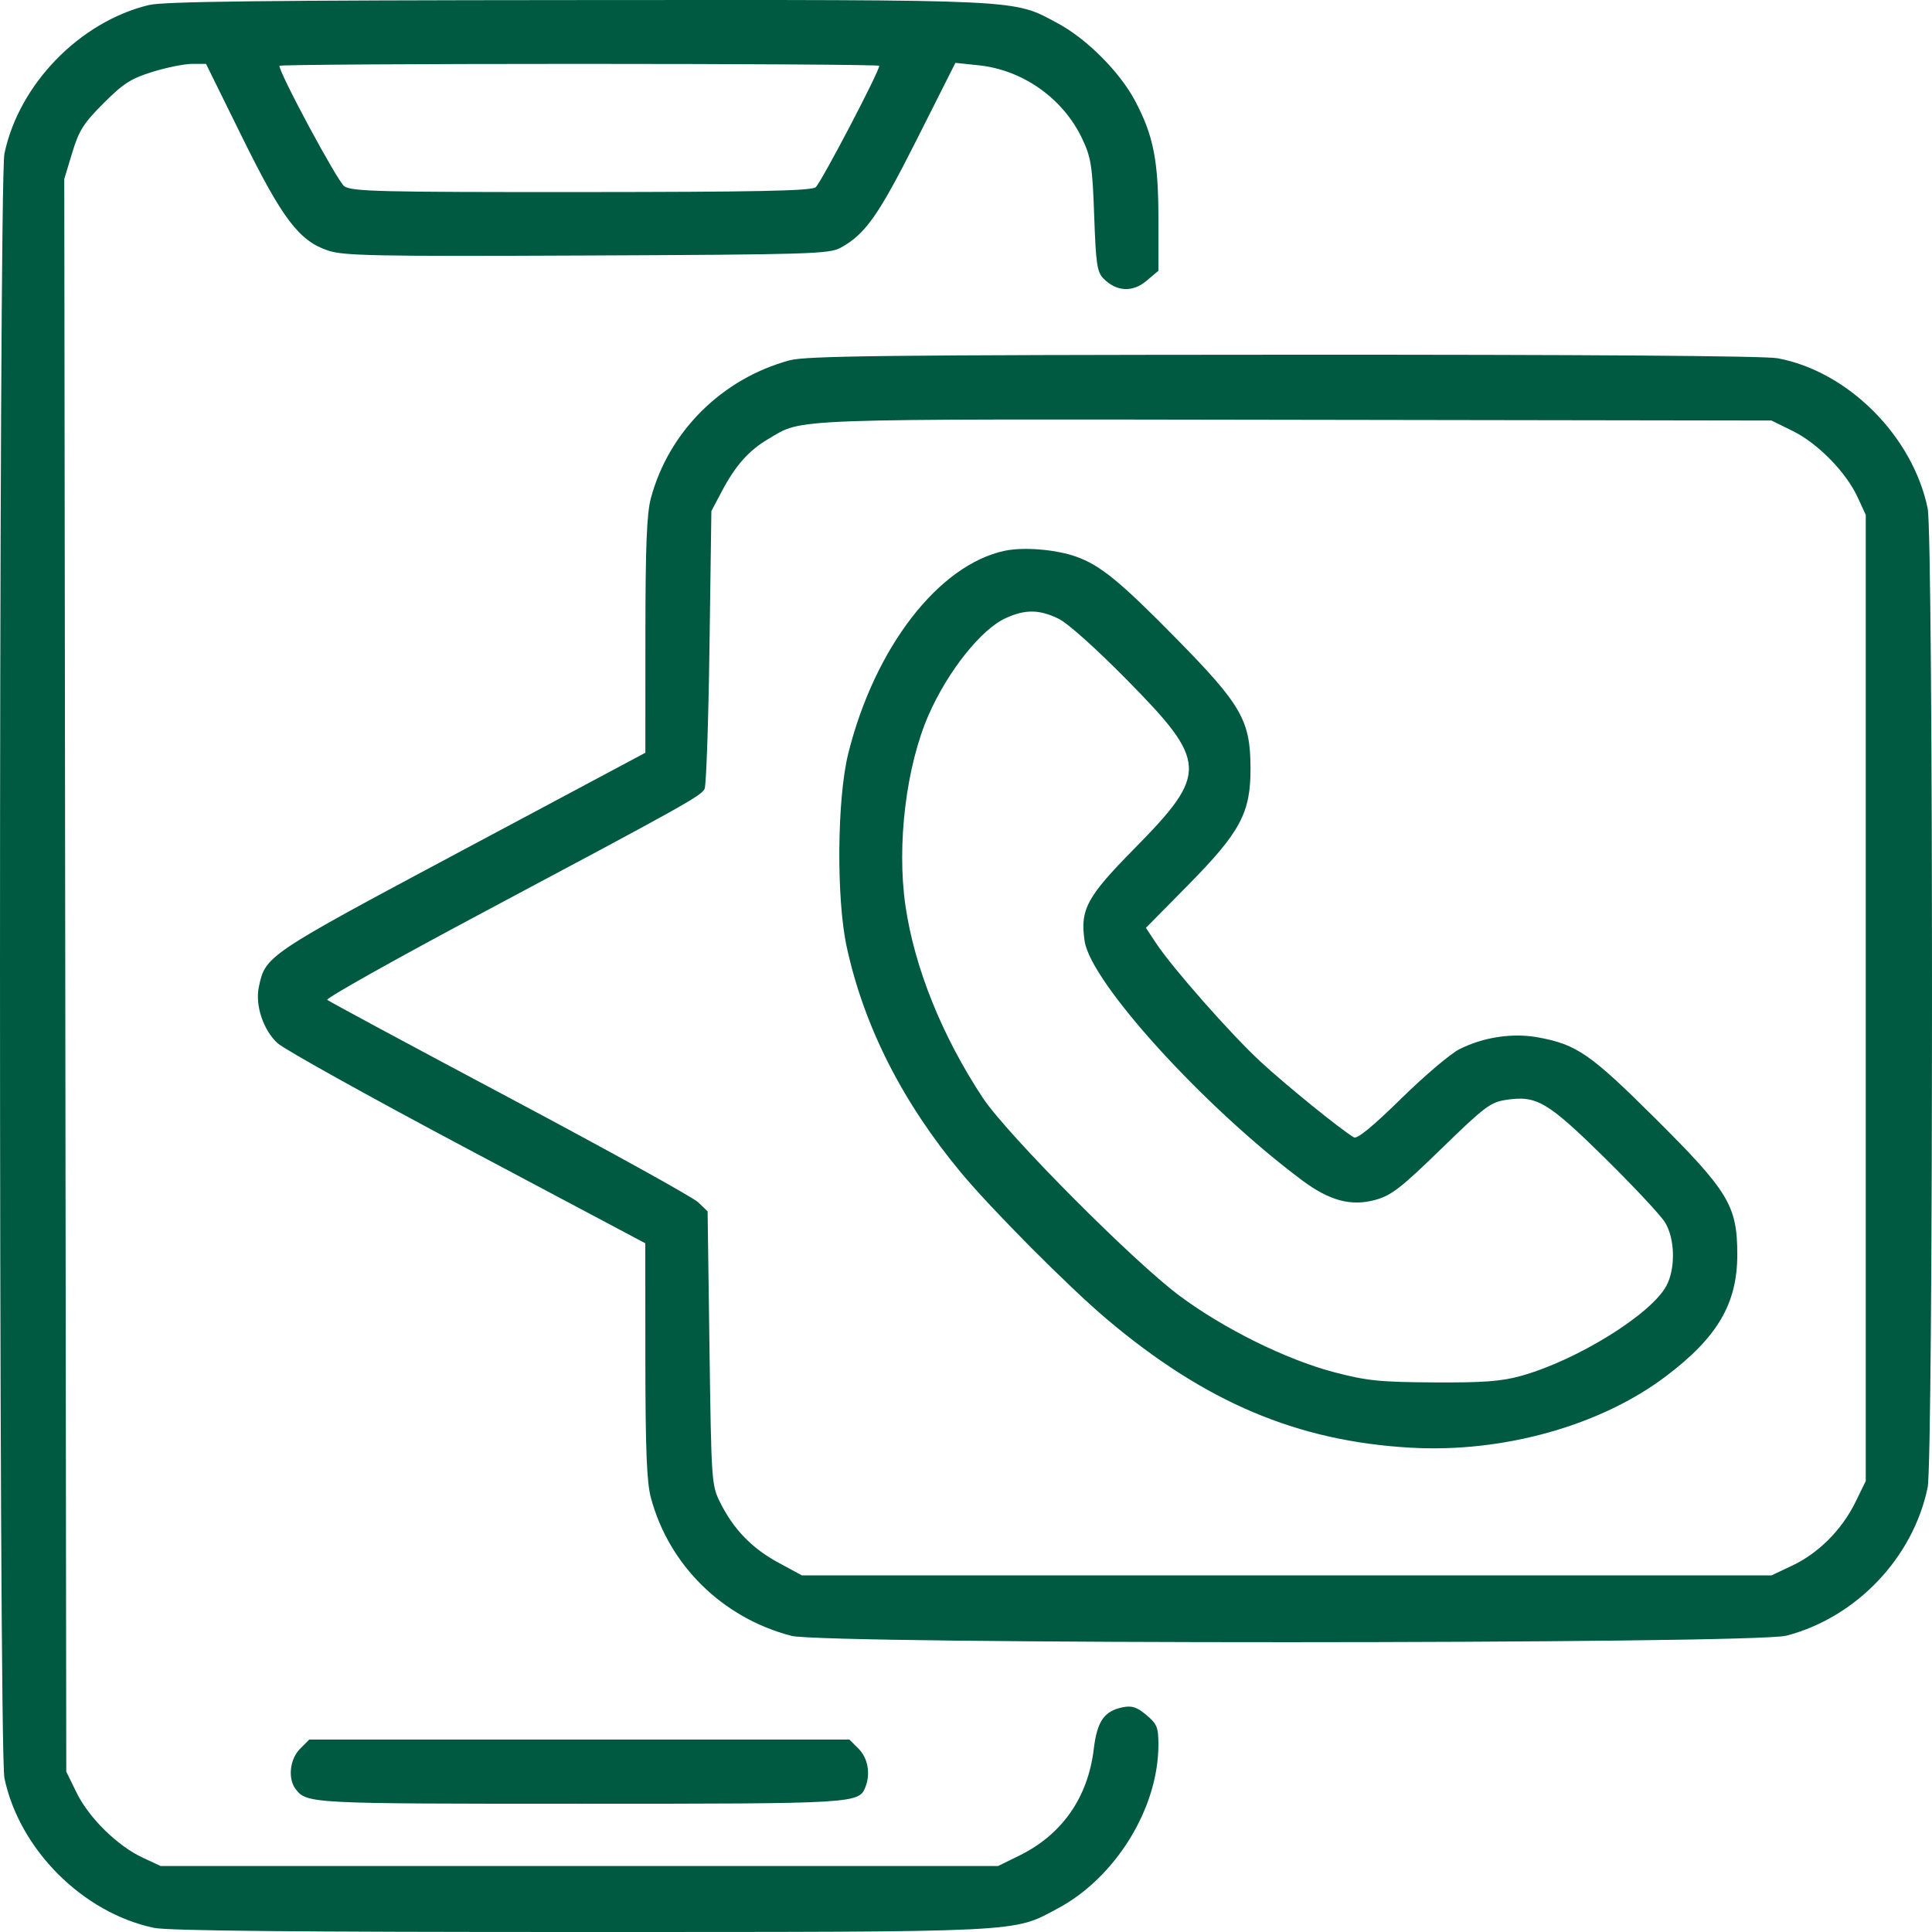 <?xml version="1.0" encoding="UTF-8"?> <svg xmlns="http://www.w3.org/2000/svg" width="101" height="101" viewBox="0 0 101 101" fill="none"> <path fill-rule="evenodd" clip-rule="evenodd" d="M7.774 0.265C4.161 1.141 0.987 4.411 0.231 8.034C-0.077 9.515 -0.077 91.472 0.231 92.953C1.009 96.683 4.332 100.007 8.06 100.785C8.786 100.936 15.59 101.002 30.345 101C53.737 100.997 52.921 101.037 55.29 99.773C58.324 98.156 60.559 94.523 60.559 91.213C60.559 90.302 60.489 90.127 59.932 89.658C59.437 89.242 59.176 89.156 58.7 89.251C57.724 89.446 57.354 89.98 57.178 91.444C56.873 93.972 55.521 95.908 53.295 97.001L52.178 97.55H30.286H8.395L7.457 97.112C6.142 96.499 4.653 95.037 4.01 93.728L3.465 92.618L3.412 50.987L3.36 9.356L3.774 7.99C4.128 6.82 4.363 6.448 5.415 5.396C6.455 4.355 6.849 4.104 7.984 3.753C8.721 3.525 9.65 3.339 10.047 3.339H10.77L12.64 7.133C14.765 11.447 15.634 12.594 17.158 13.101C17.981 13.374 19.644 13.406 30.699 13.357C42.316 13.307 43.353 13.275 43.941 12.954C45.24 12.243 45.928 11.265 47.942 7.265L49.946 3.286L51.16 3.413C53.486 3.655 55.601 5.163 56.591 7.285C57.041 8.249 57.109 8.694 57.201 11.275C57.293 13.838 57.352 14.227 57.7 14.575C58.376 15.25 59.21 15.291 59.932 14.684L60.559 14.155V11.452C60.559 8.387 60.298 7.073 59.329 5.253C58.528 3.75 56.795 2.016 55.29 1.214C52.916 -0.052 53.762 -0.011 30.188 0.004C13.785 0.015 8.552 0.076 7.774 0.265ZM45.965 3.44C45.965 3.749 42.907 9.585 42.638 9.79C42.391 9.978 39.568 10.036 30.38 10.041C19.811 10.046 18.391 10.011 17.997 9.735C17.646 9.489 14.608 3.847 14.608 3.44C14.608 3.384 21.663 3.339 30.286 3.339C38.91 3.339 45.965 3.384 45.965 3.44ZM41.286 18.835C37.744 19.789 34.953 22.564 34.024 26.054C33.809 26.863 33.742 28.561 33.74 33.233L33.738 39.352L24.149 44.469C13.913 49.932 13.869 49.963 13.529 51.612C13.333 52.561 13.767 53.853 14.509 54.534C14.866 54.862 19.338 57.35 24.447 60.063L33.734 64.995L33.738 71.112C33.742 75.776 33.809 77.48 34.024 78.287C34.964 81.82 37.766 84.578 41.371 85.517C43.093 85.966 91.663 85.958 93.388 85.509C97.04 84.557 100.011 81.44 100.772 77.761C101.075 76.298 101.076 28.051 100.774 26.581C99.995 22.799 96.609 19.412 92.925 18.728C92.251 18.603 82.802 18.536 67.09 18.544C46.443 18.555 42.145 18.603 41.286 18.835ZM93.716 22.529C95.025 23.172 96.505 24.681 97.108 25.986L97.537 26.916V52.171V77.425L96.989 78.543C96.286 79.975 95.065 81.198 93.692 81.846L92.607 82.358H67.265H41.922L40.675 81.681C39.303 80.938 38.341 79.939 37.644 78.537C37.2 77.646 37.186 77.444 37.09 70.475L36.992 63.327L36.499 62.852C36.228 62.591 31.79 60.136 26.638 57.397C21.486 54.658 17.198 52.351 17.109 52.271C17.02 52.19 20.659 50.148 25.195 47.732C35.868 42.047 36.648 41.611 36.835 41.238C36.921 41.066 37.036 37.728 37.09 33.822L37.189 26.719L37.721 25.711C38.448 24.332 39.142 23.549 40.175 22.943C42.023 21.86 40.767 21.905 67.659 21.946L92.607 21.984L93.716 22.529ZM52.543 28.79C49.08 29.511 45.729 33.843 44.345 39.391C43.757 41.746 43.715 46.985 44.265 49.507C45.17 53.663 47.178 57.624 50.252 61.318C51.859 63.247 55.871 67.28 57.845 68.949C62.996 73.304 67.819 75.346 73.748 75.682C78.595 75.957 83.687 74.528 87.11 71.933C89.796 69.896 90.821 68.143 90.821 65.587C90.821 63.034 90.37 62.286 86.532 58.467C83.147 55.101 82.433 54.605 80.416 54.233C79.085 53.986 77.559 54.214 76.296 54.848C75.83 55.082 74.456 56.248 73.242 57.44C71.76 58.895 70.95 59.558 70.777 59.457C70.109 59.068 67.213 56.719 65.898 55.502C64.329 54.047 61.293 50.603 60.431 49.3L59.906 48.506L62.1 46.28C64.852 43.49 65.385 42.49 65.374 40.136C65.364 37.658 64.897 36.845 61.498 33.387C58.551 30.389 57.518 29.544 56.246 29.096C55.193 28.724 53.525 28.586 52.543 28.79ZM55.336 32.343C55.818 32.577 57.289 33.893 58.926 35.555C63.154 39.848 63.178 40.431 59.288 44.377C56.809 46.892 56.455 47.553 56.702 49.201C57.026 51.363 62.94 57.87 68.056 61.693C69.507 62.778 70.639 63.079 71.921 62.721C72.739 62.493 73.261 62.086 75.362 60.042C77.623 57.842 77.917 57.62 78.749 57.496C80.334 57.258 80.904 57.594 83.894 60.536C85.392 62.01 86.809 63.525 87.042 63.902C87.563 64.746 87.601 66.298 87.121 67.207C86.332 68.704 82.424 71.126 79.492 71.935C78.481 72.214 77.523 72.285 74.956 72.269C72.114 72.252 71.452 72.184 69.73 71.731C67.229 71.073 63.96 69.454 61.644 67.725C59.218 65.915 52.632 59.287 51.383 57.399C49.252 54.178 47.807 50.591 47.335 47.352C46.871 44.168 47.372 40.046 48.548 37.37C49.554 35.082 51.292 32.899 52.572 32.316C53.597 31.848 54.329 31.856 55.336 32.343ZM15.684 91.425C15.151 91.957 15.038 92.983 15.452 93.523C16.04 94.288 16.167 94.295 30.283 94.295C44.819 94.295 44.909 94.289 45.251 93.398C45.514 92.712 45.366 91.901 44.889 91.425L44.405 90.941H30.286H16.167L15.684 91.425Z" fill="#005A42"></path> </svg> 